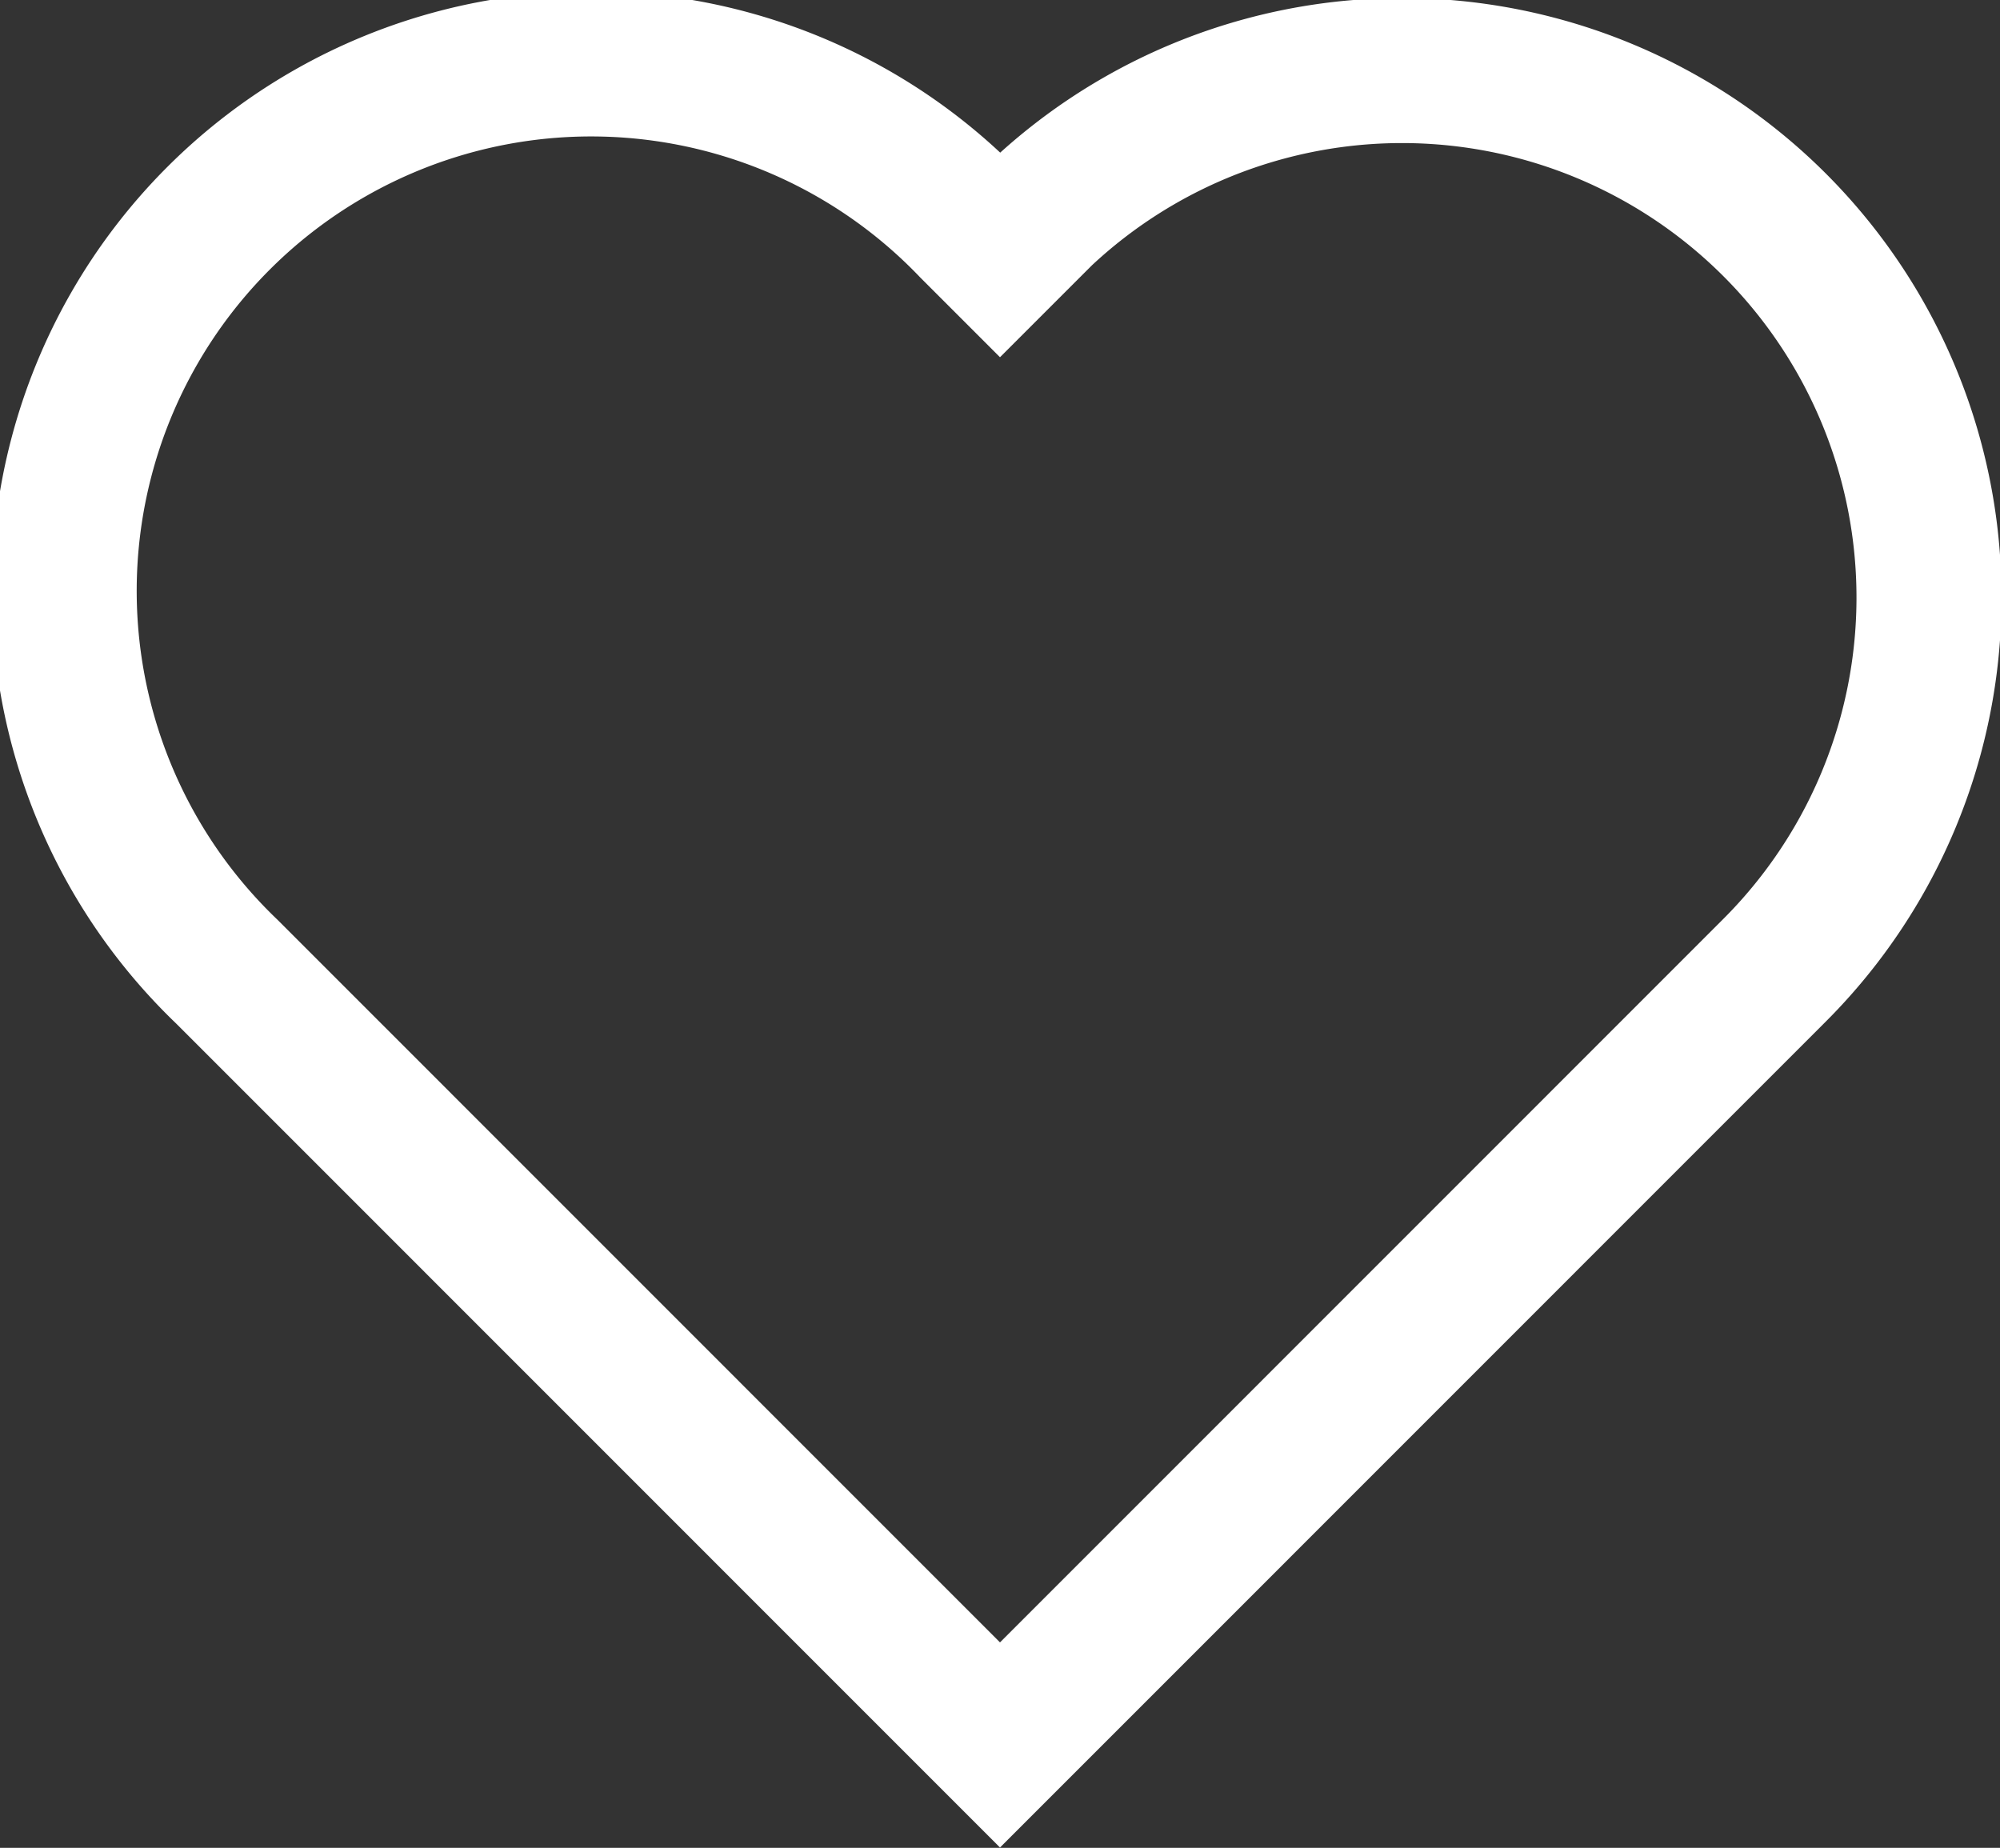 <svg xmlns="http://www.w3.org/2000/svg" width="27.58" height="25.482" viewBox="0 0 27.58 25.482">
  <rect x="0" y="0" width="27.58" height="25.482" fill="#333333" stroke="none"/>
  <path id="ico-favorite-white" d="M894.913,268.128l-.384.384-.384-.384A7.267,7.267,0,1,0,883.868,278.4l10.661,10.663L905.19,278.4a7.267,7.267,0,1,0-10.277-10.277Z" transform="translate(-880.739 -265)" fill="none" stroke="#fff" stroke-miterlimit="10" stroke-width="2"/>
</svg>
